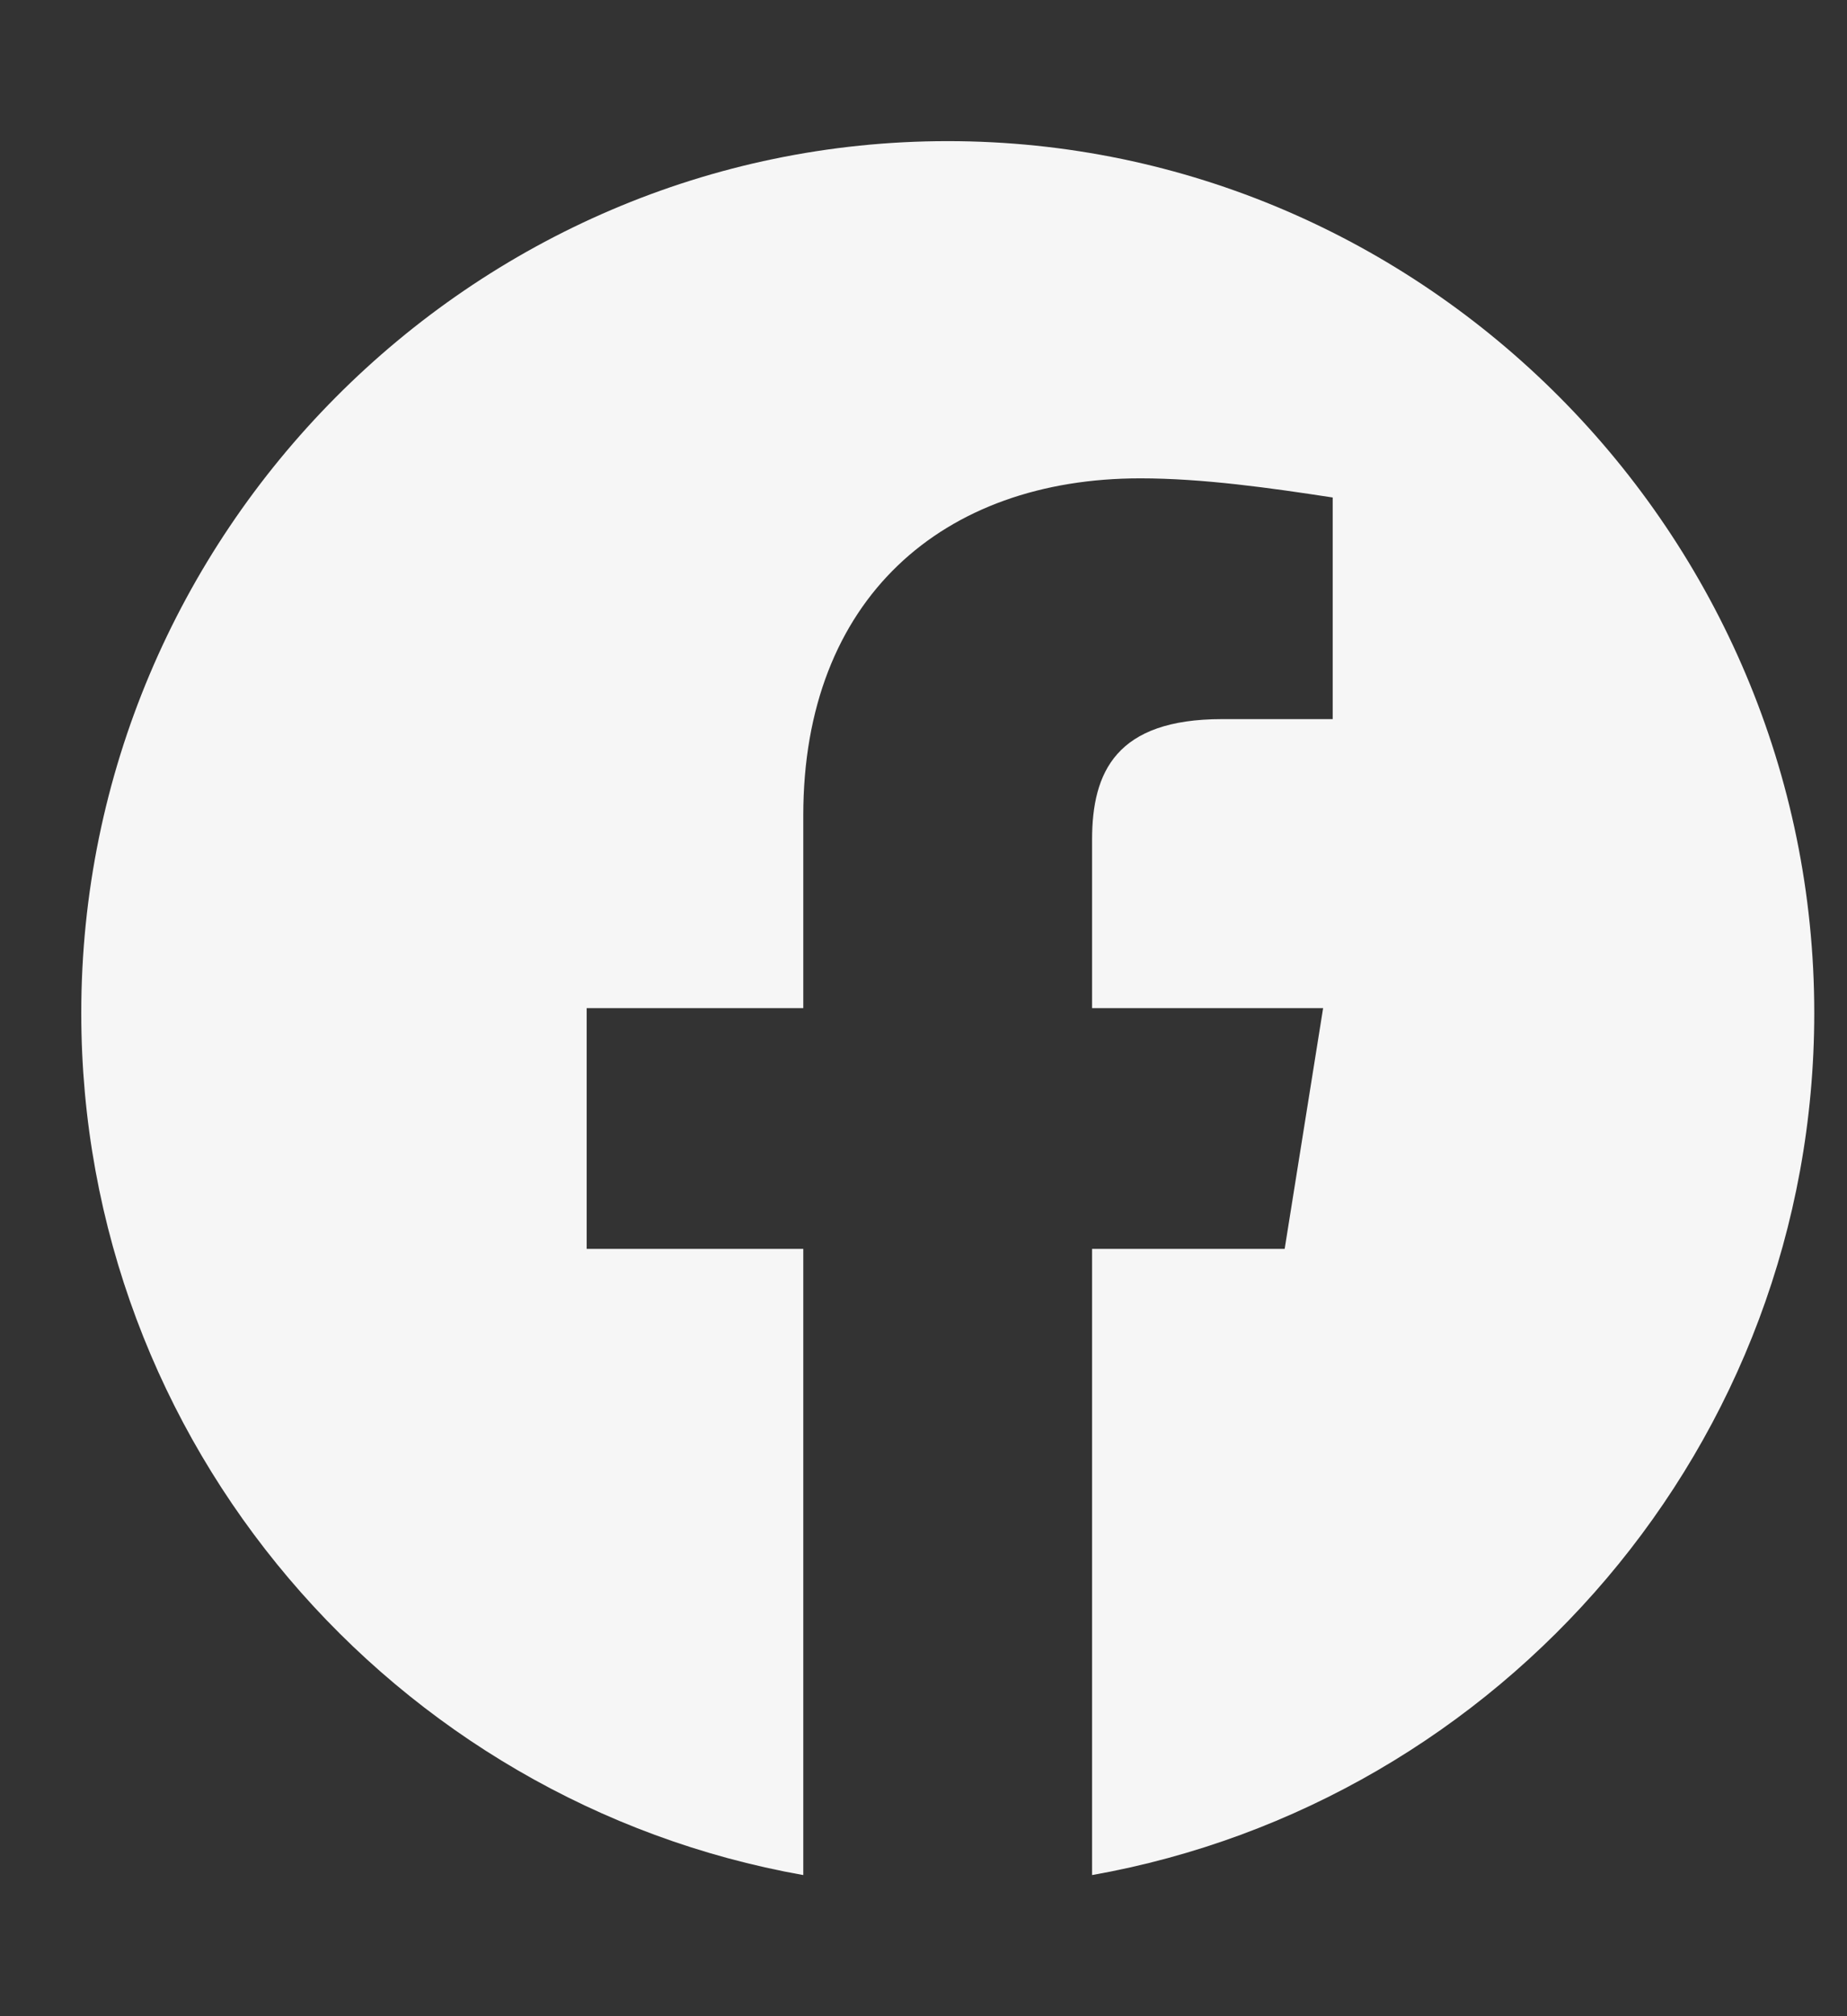 <svg width="11" height="12" viewBox="0 0 11 12" fill="none" xmlns="http://www.w3.org/2000/svg">
<rect x="0" y="0" width="11" height="12" fill="#333333" stroke="none"/>
<g clip-path="url(#clip0_301_718)">
<path fill-rule="evenodd" clip-rule="evenodd" d="M0.484 6.029C0.484 8.594 2.347 10.728 4.784 11.16V7.433H3.494V6H4.784V4.853C4.784 3.563 5.615 2.847 6.791 2.847C7.163 2.847 7.565 2.904 7.937 2.961V4.28H7.278C6.647 4.28 6.504 4.595 6.504 4.997V6H7.88L7.651 7.433H6.504V11.16C8.941 10.728 10.805 8.595 10.805 6.029C10.805 3.175 8.482 0.84 5.644 0.84C2.806 0.84 0.484 3.175 0.484 6.029Z" fill="#F6F6F6"/>
</g>
<defs>
<clipPath id="clip0_301_718">
<rect width="10.321" height="10.321" fill="white" transform="translate(0.483 0.84)"/>
</clipPath>
</defs>
</svg>
